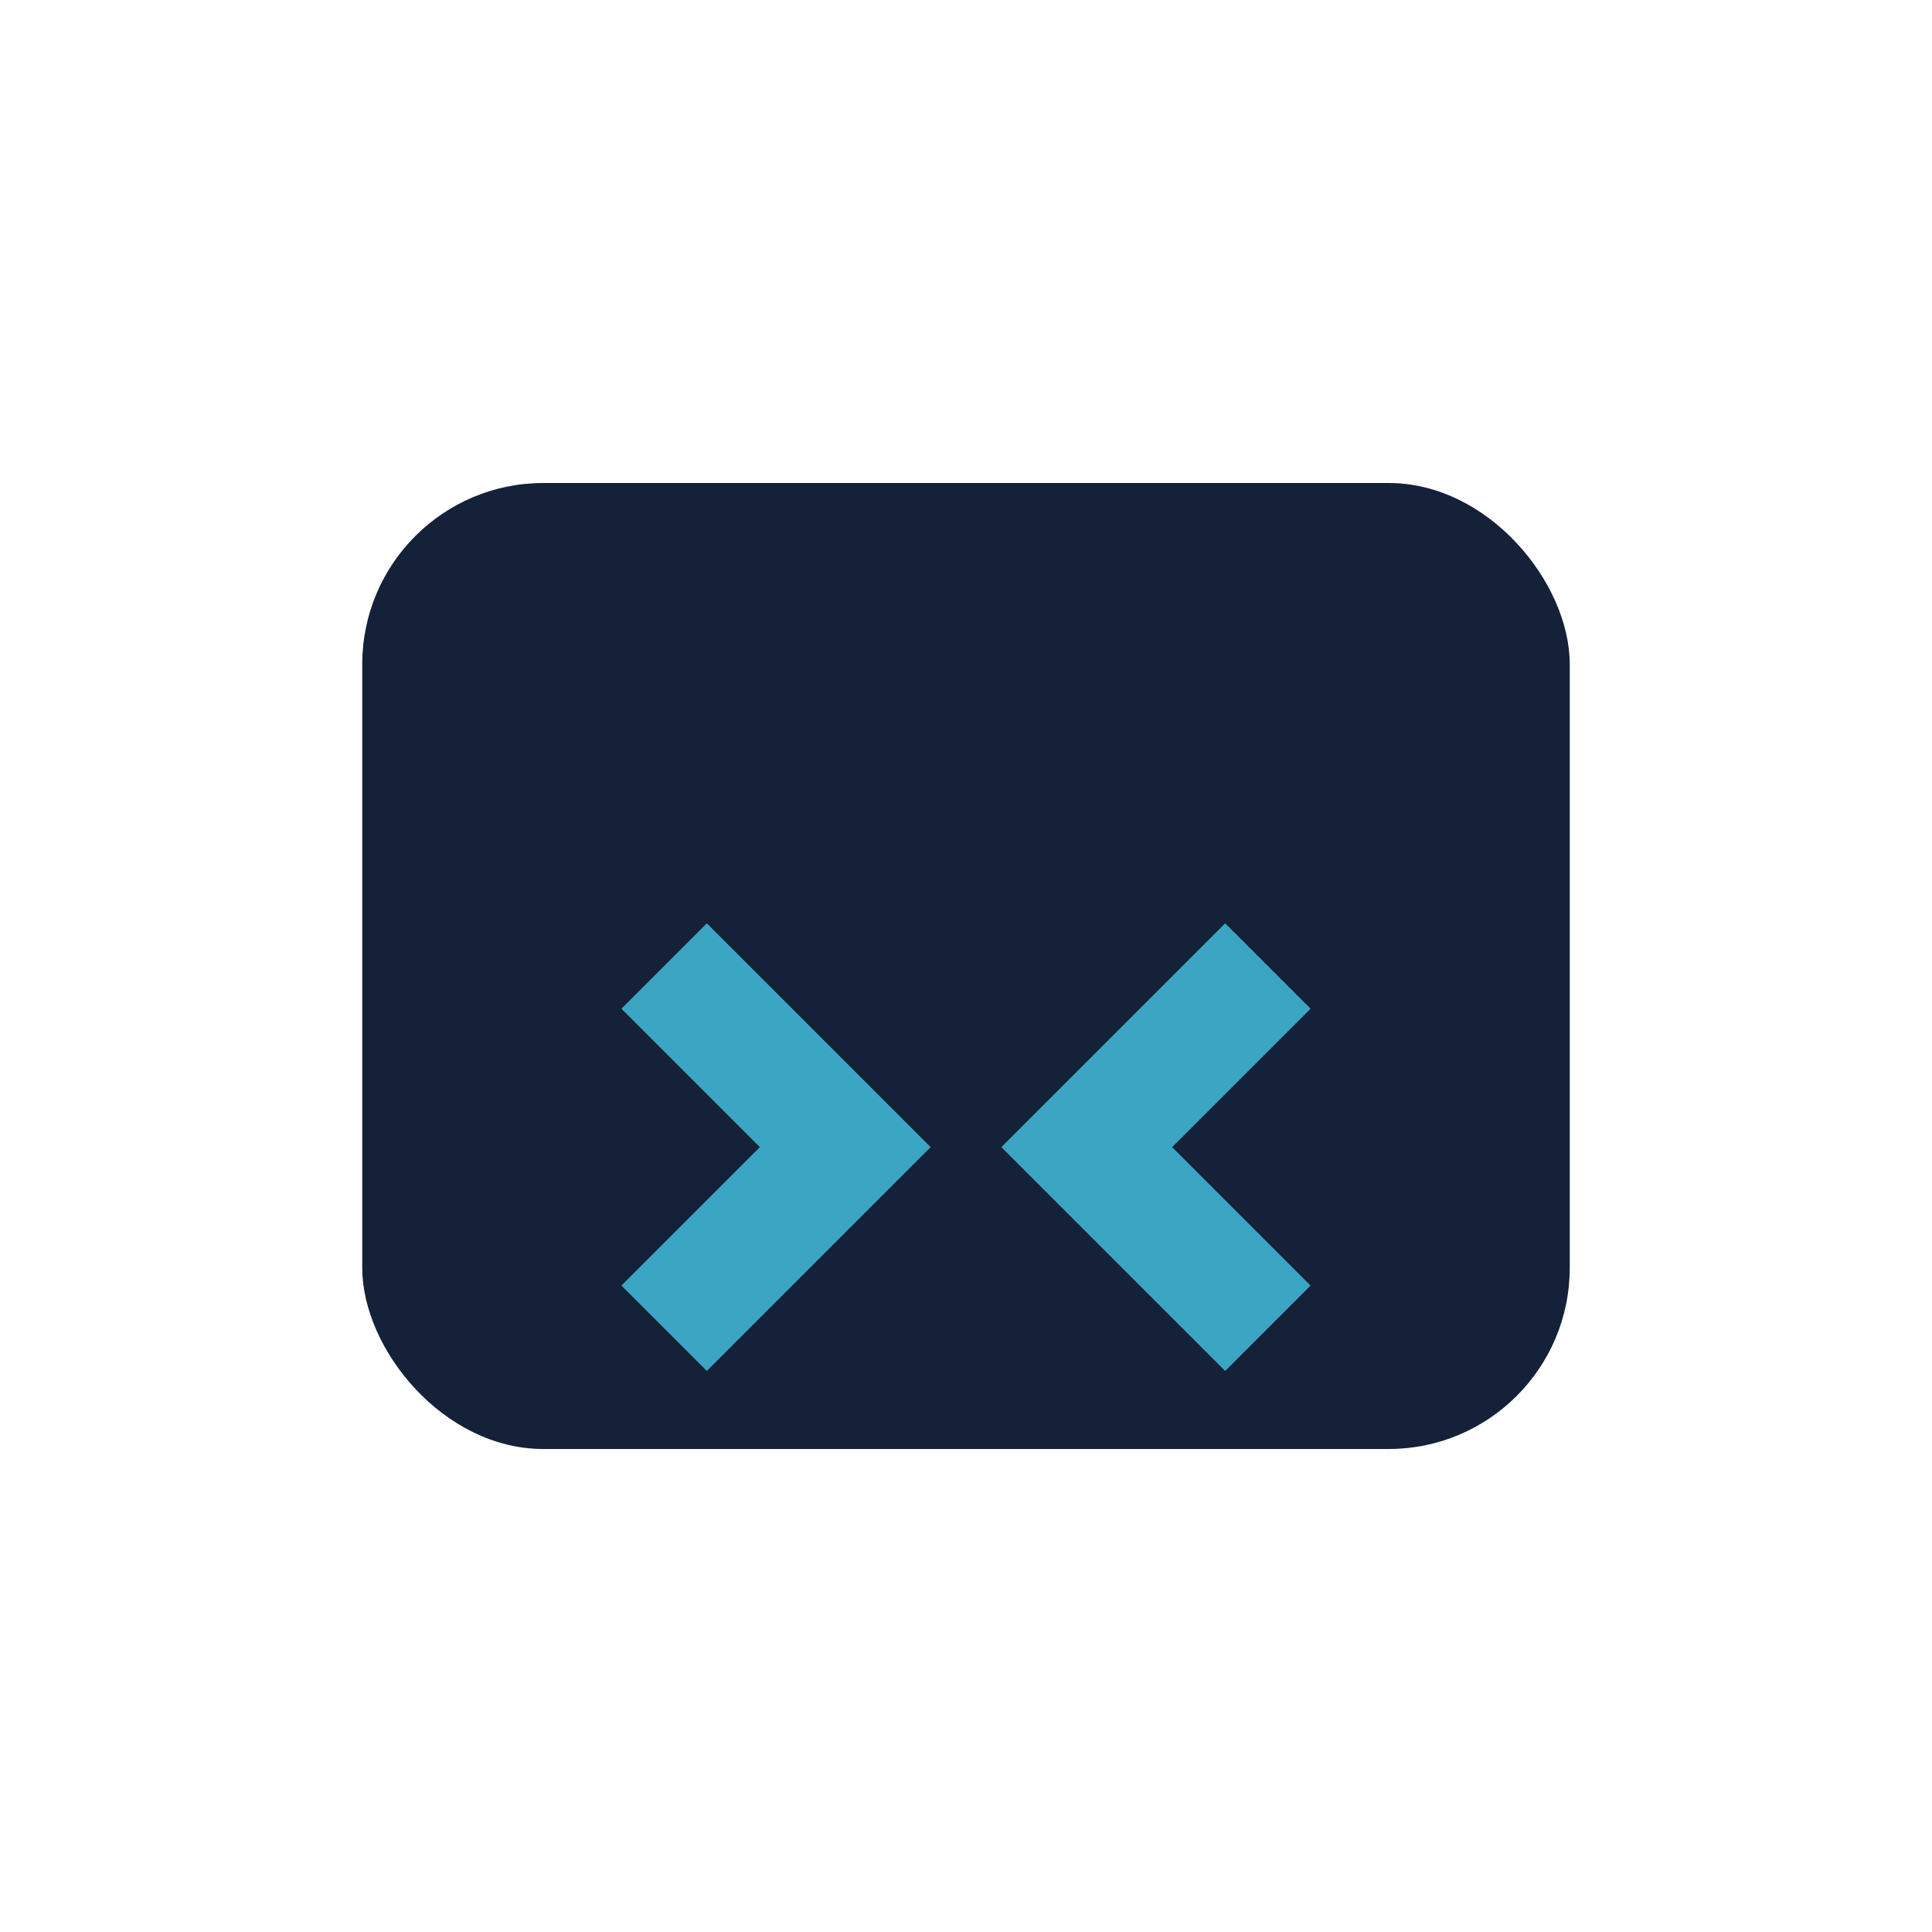 <?xml version="1.0" encoding="UTF-8"?>
<svg xmlns="http://www.w3.org/2000/svg" width="32" height="32" viewBox="0 0 32 32"><rect x="6" y="8" width="20" height="16" rx="3" fill="#152138"/><path d="M11 16l3 3-3 3m10-6l-3 3 3 3" stroke="#3BA6C4" stroke-width="2" fill="none"/></svg>